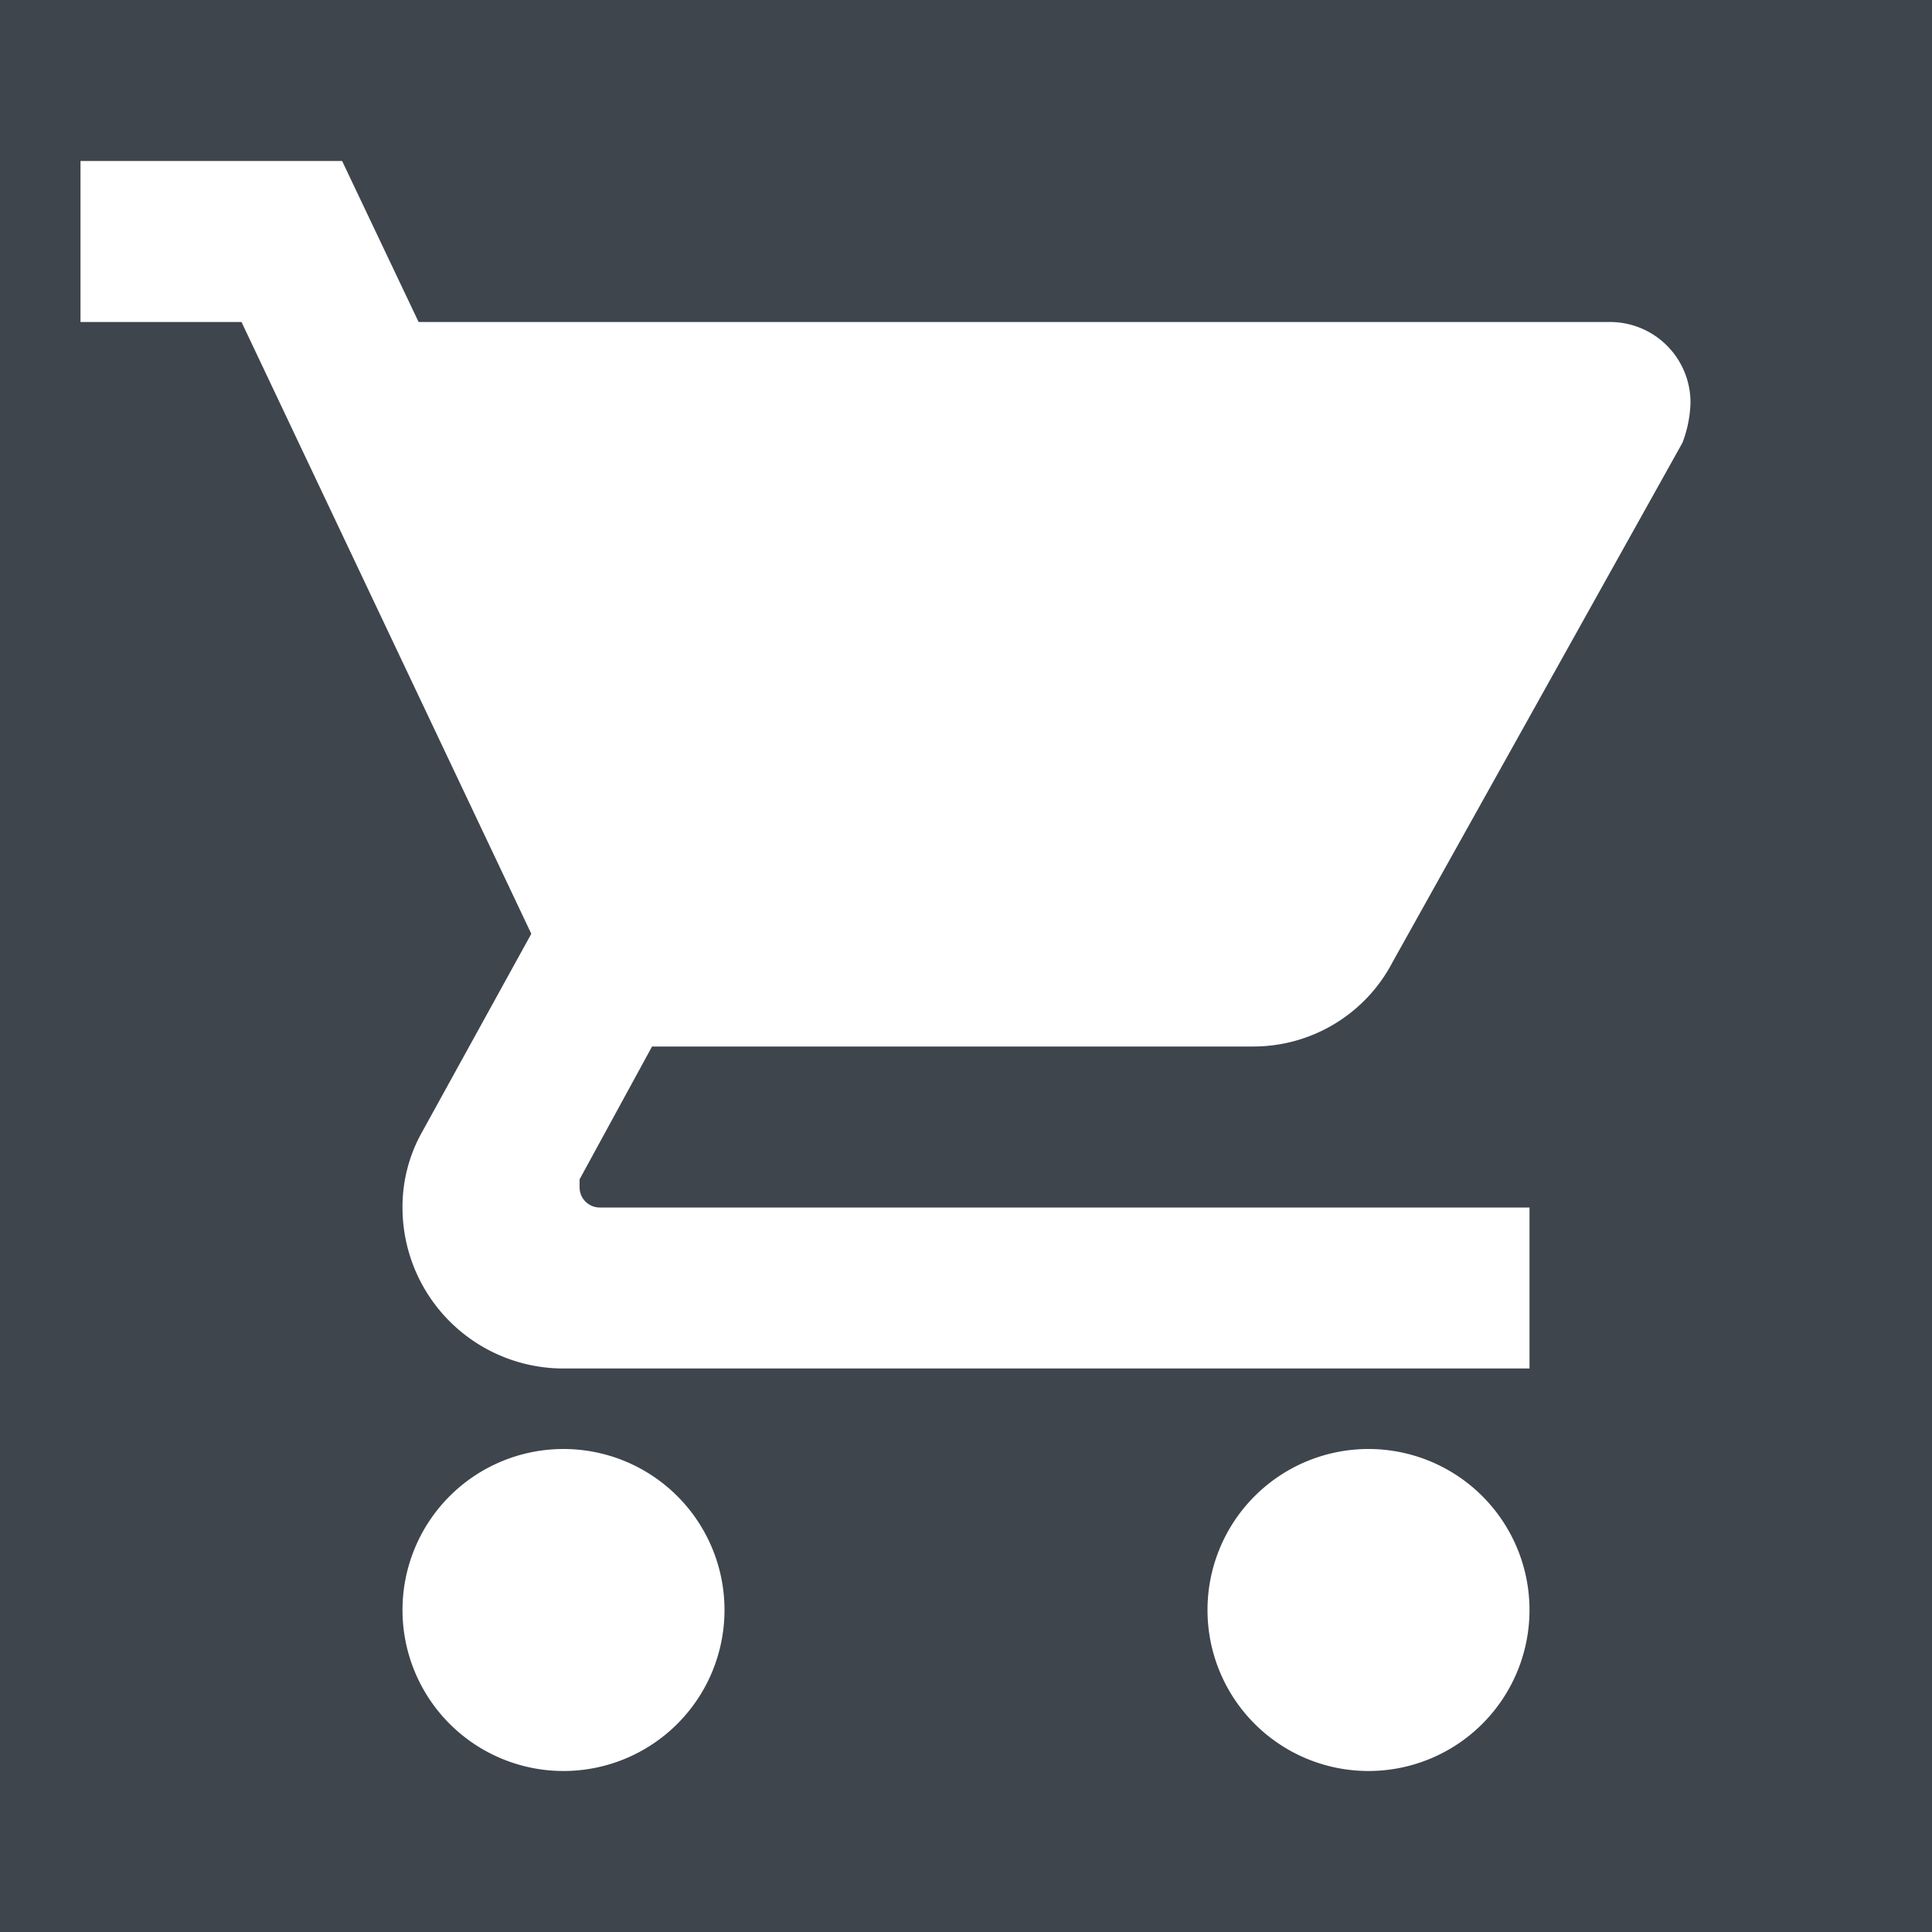 <svg id="Layer_1" data-name="Layer 1" xmlns="http://www.w3.org/2000/svg" width="48" height="48" viewBox="0 0 48 48"><defs><style>.cls-1{fill:#3e454c;}.cls-2{fill:#fff;}</style></defs><title>cart</title><path class="cls-1" d="M0,0H48V48H0Z"/><path class="cls-2" d="M14,36a4,4,0,1,0,4,4A4,4,0,0,0,14,36ZM2,4V8H6l7.2,15.2-2.7,4.9A3.8,3.8,0,0,0,10,30a4,4,0,0,0,4,4H38V30H14.9a.5.5,0,0,1-.5-.5v-.2L16.2,26H31.1a3.9,3.9,0,0,0,3.5-2.1L41.8,11a3,3,0,0,0,.2-1,2,2,0,0,0-2-2H10.4L8.5,4ZM34,36a4,4,0,1,0,4,4A4,4,0,0,0,34,36Z"/></svg>
